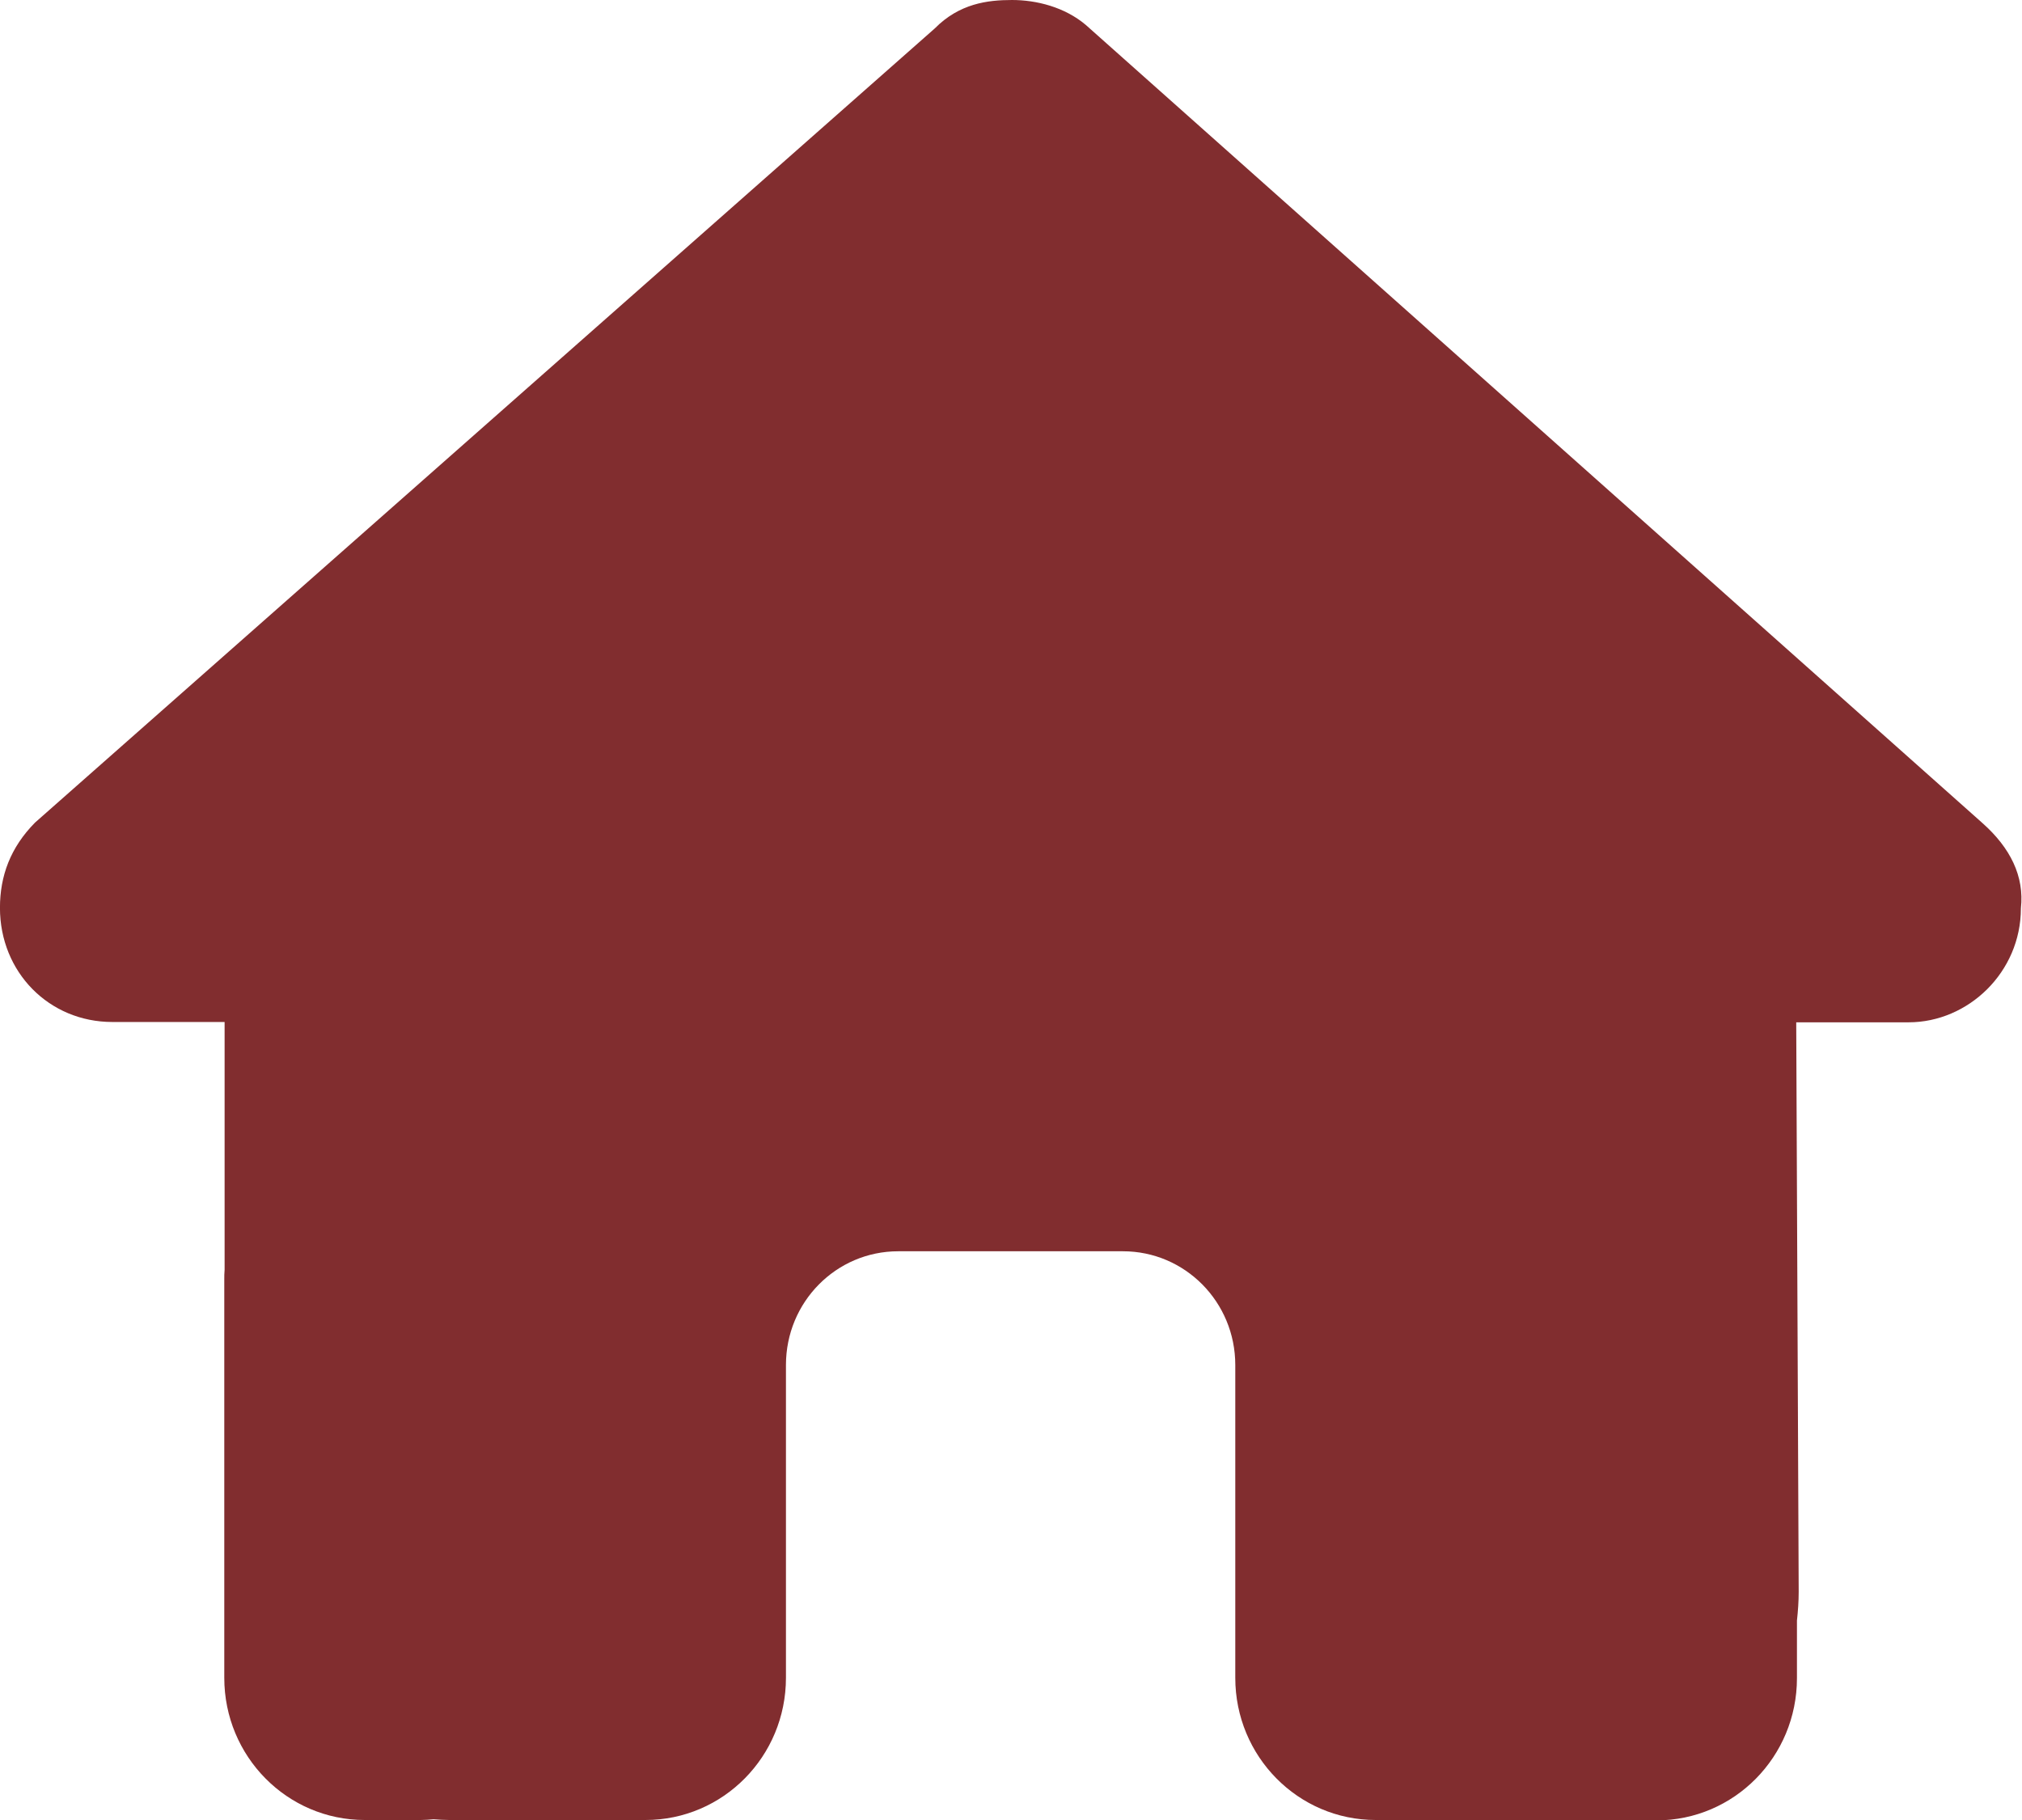 <svg width="50" height="45" viewBox="0 0 50 45" fill="none" xmlns="http://www.w3.org/2000/svg">
<path d="M49.973 22.456C49.973 24.038 48.671 25.277 47.195 25.277H44.417L44.478 39.357C44.478 39.595 44.461 39.832 44.435 40.069V41.493C44.435 43.436 42.881 45.009 40.962 45.009H39.574C39.478 45.009 39.383 45.009 39.287 45C39.166 45.009 39.044 45.009 38.922 45.009L36.101 45H34.018C32.099 45 30.546 43.427 30.546 41.484V39.375V33.75C30.546 32.194 29.304 30.938 27.768 30.938H22.212C20.676 30.938 19.435 32.194 19.435 33.75V39.375V41.484C19.435 43.427 17.881 45 15.962 45H13.879H11.11C10.98 45 10.85 44.991 10.719 44.982C10.615 44.991 10.511 45 10.407 45H9.018C7.1 45 5.546 43.427 5.546 41.484V31.641C5.546 31.561 5.546 31.474 5.554 31.395V25.269H2.777C1.214 25.269 -0.001 24.038 -0.001 22.447C-0.001 21.656 0.259 20.953 0.867 20.338L23.115 0.703C23.723 0.088 24.417 0 25.025 0C25.633 0 26.327 0.176 26.848 0.615L49.018 20.347C49.712 20.962 50.06 21.665 49.973 22.456Z" fill="#812D2F"/>
</svg>
